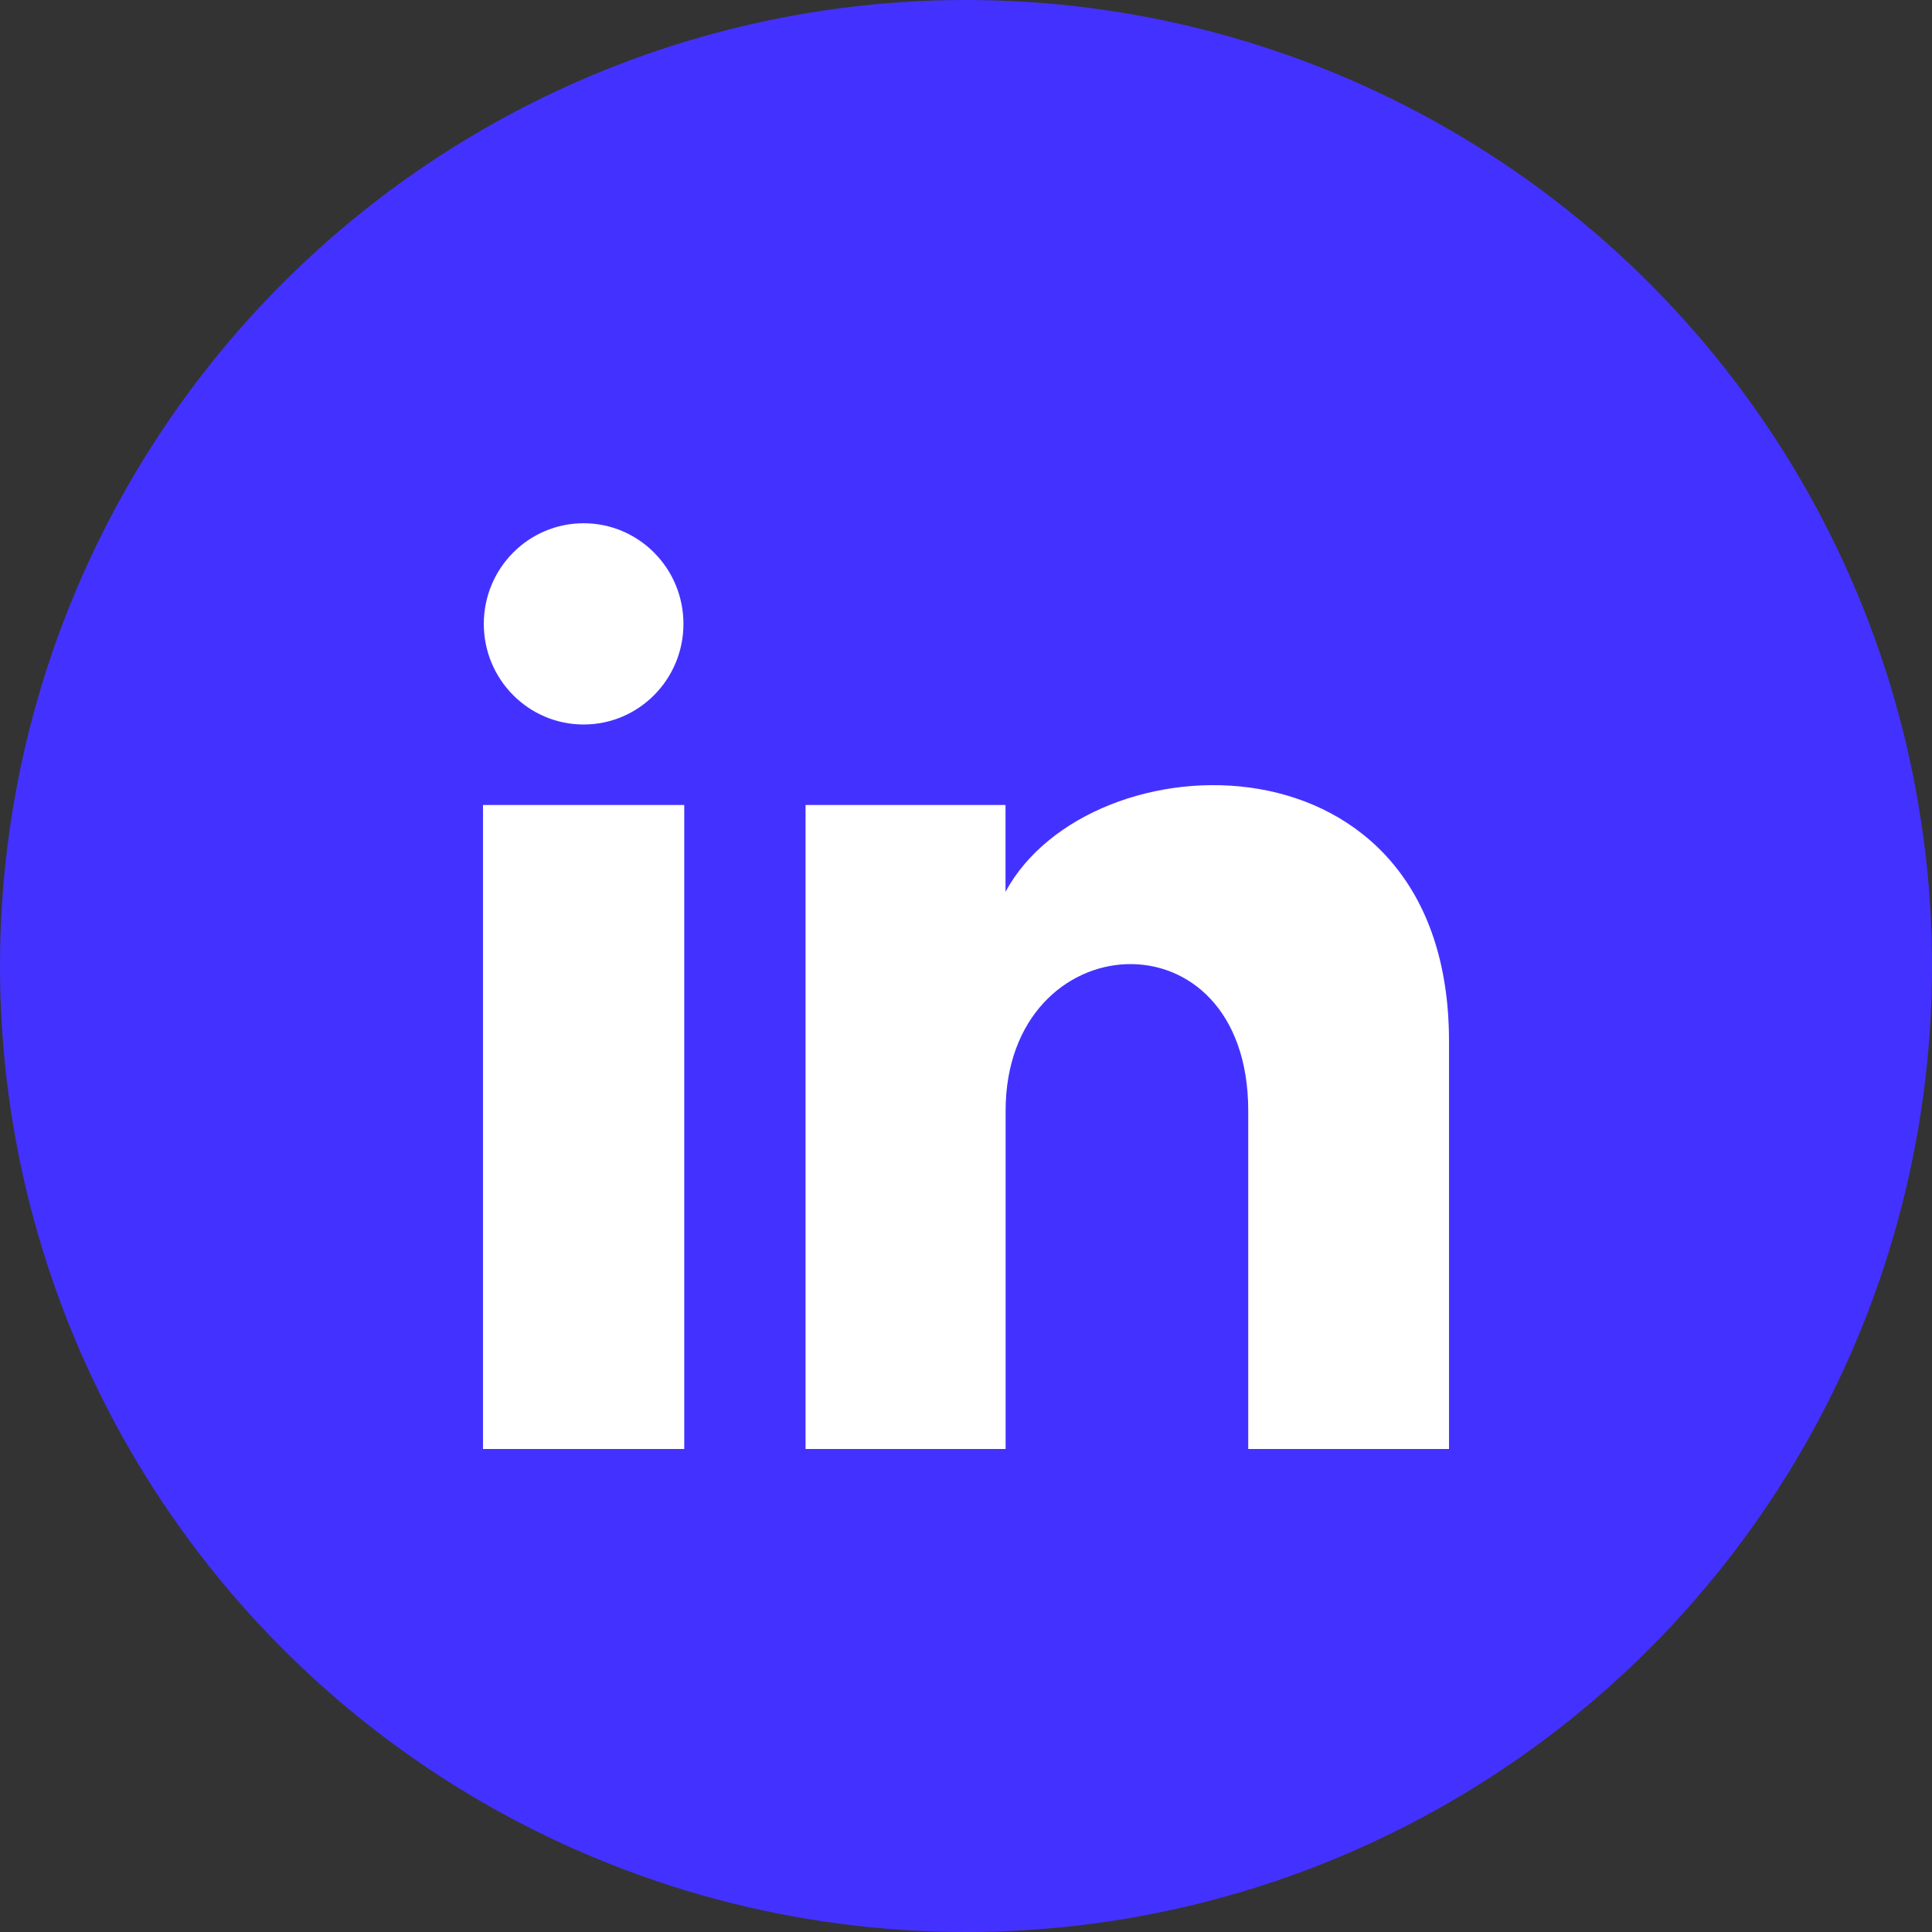 <svg width="24" height="24" fill="none" xmlns="http://www.w3.org/2000/svg"><rect width="100%" height="100%" fill="#333333" stroke="none"/><circle cx="12" cy="12" r="12" fill="#4332FF"/><g clip-path="url(#clip0_709_11359)"><path d="M8.49 7.75C8.49 8.44 7.935 9 7.25 9c-.685 0-1.24-.56-1.24-1.25S6.565 6.5 7.25 6.5c.685 0 1.24.56 1.24 1.25zM8.5 10H6v8h2.5v-8zm3.991 0h-2.484v8h2.485v-4.2c0-2.335 3.014-2.526 3.014 0V18H18v-5.066c0-3.94-4.461-3.796-5.509-1.856V10z" fill="#fff"/></g><defs><clipPath id="clip0_709_11359"><path fill="#fff" transform="translate(6 6)" d="M0 0h12v12H0z"/></clipPath></defs></svg>